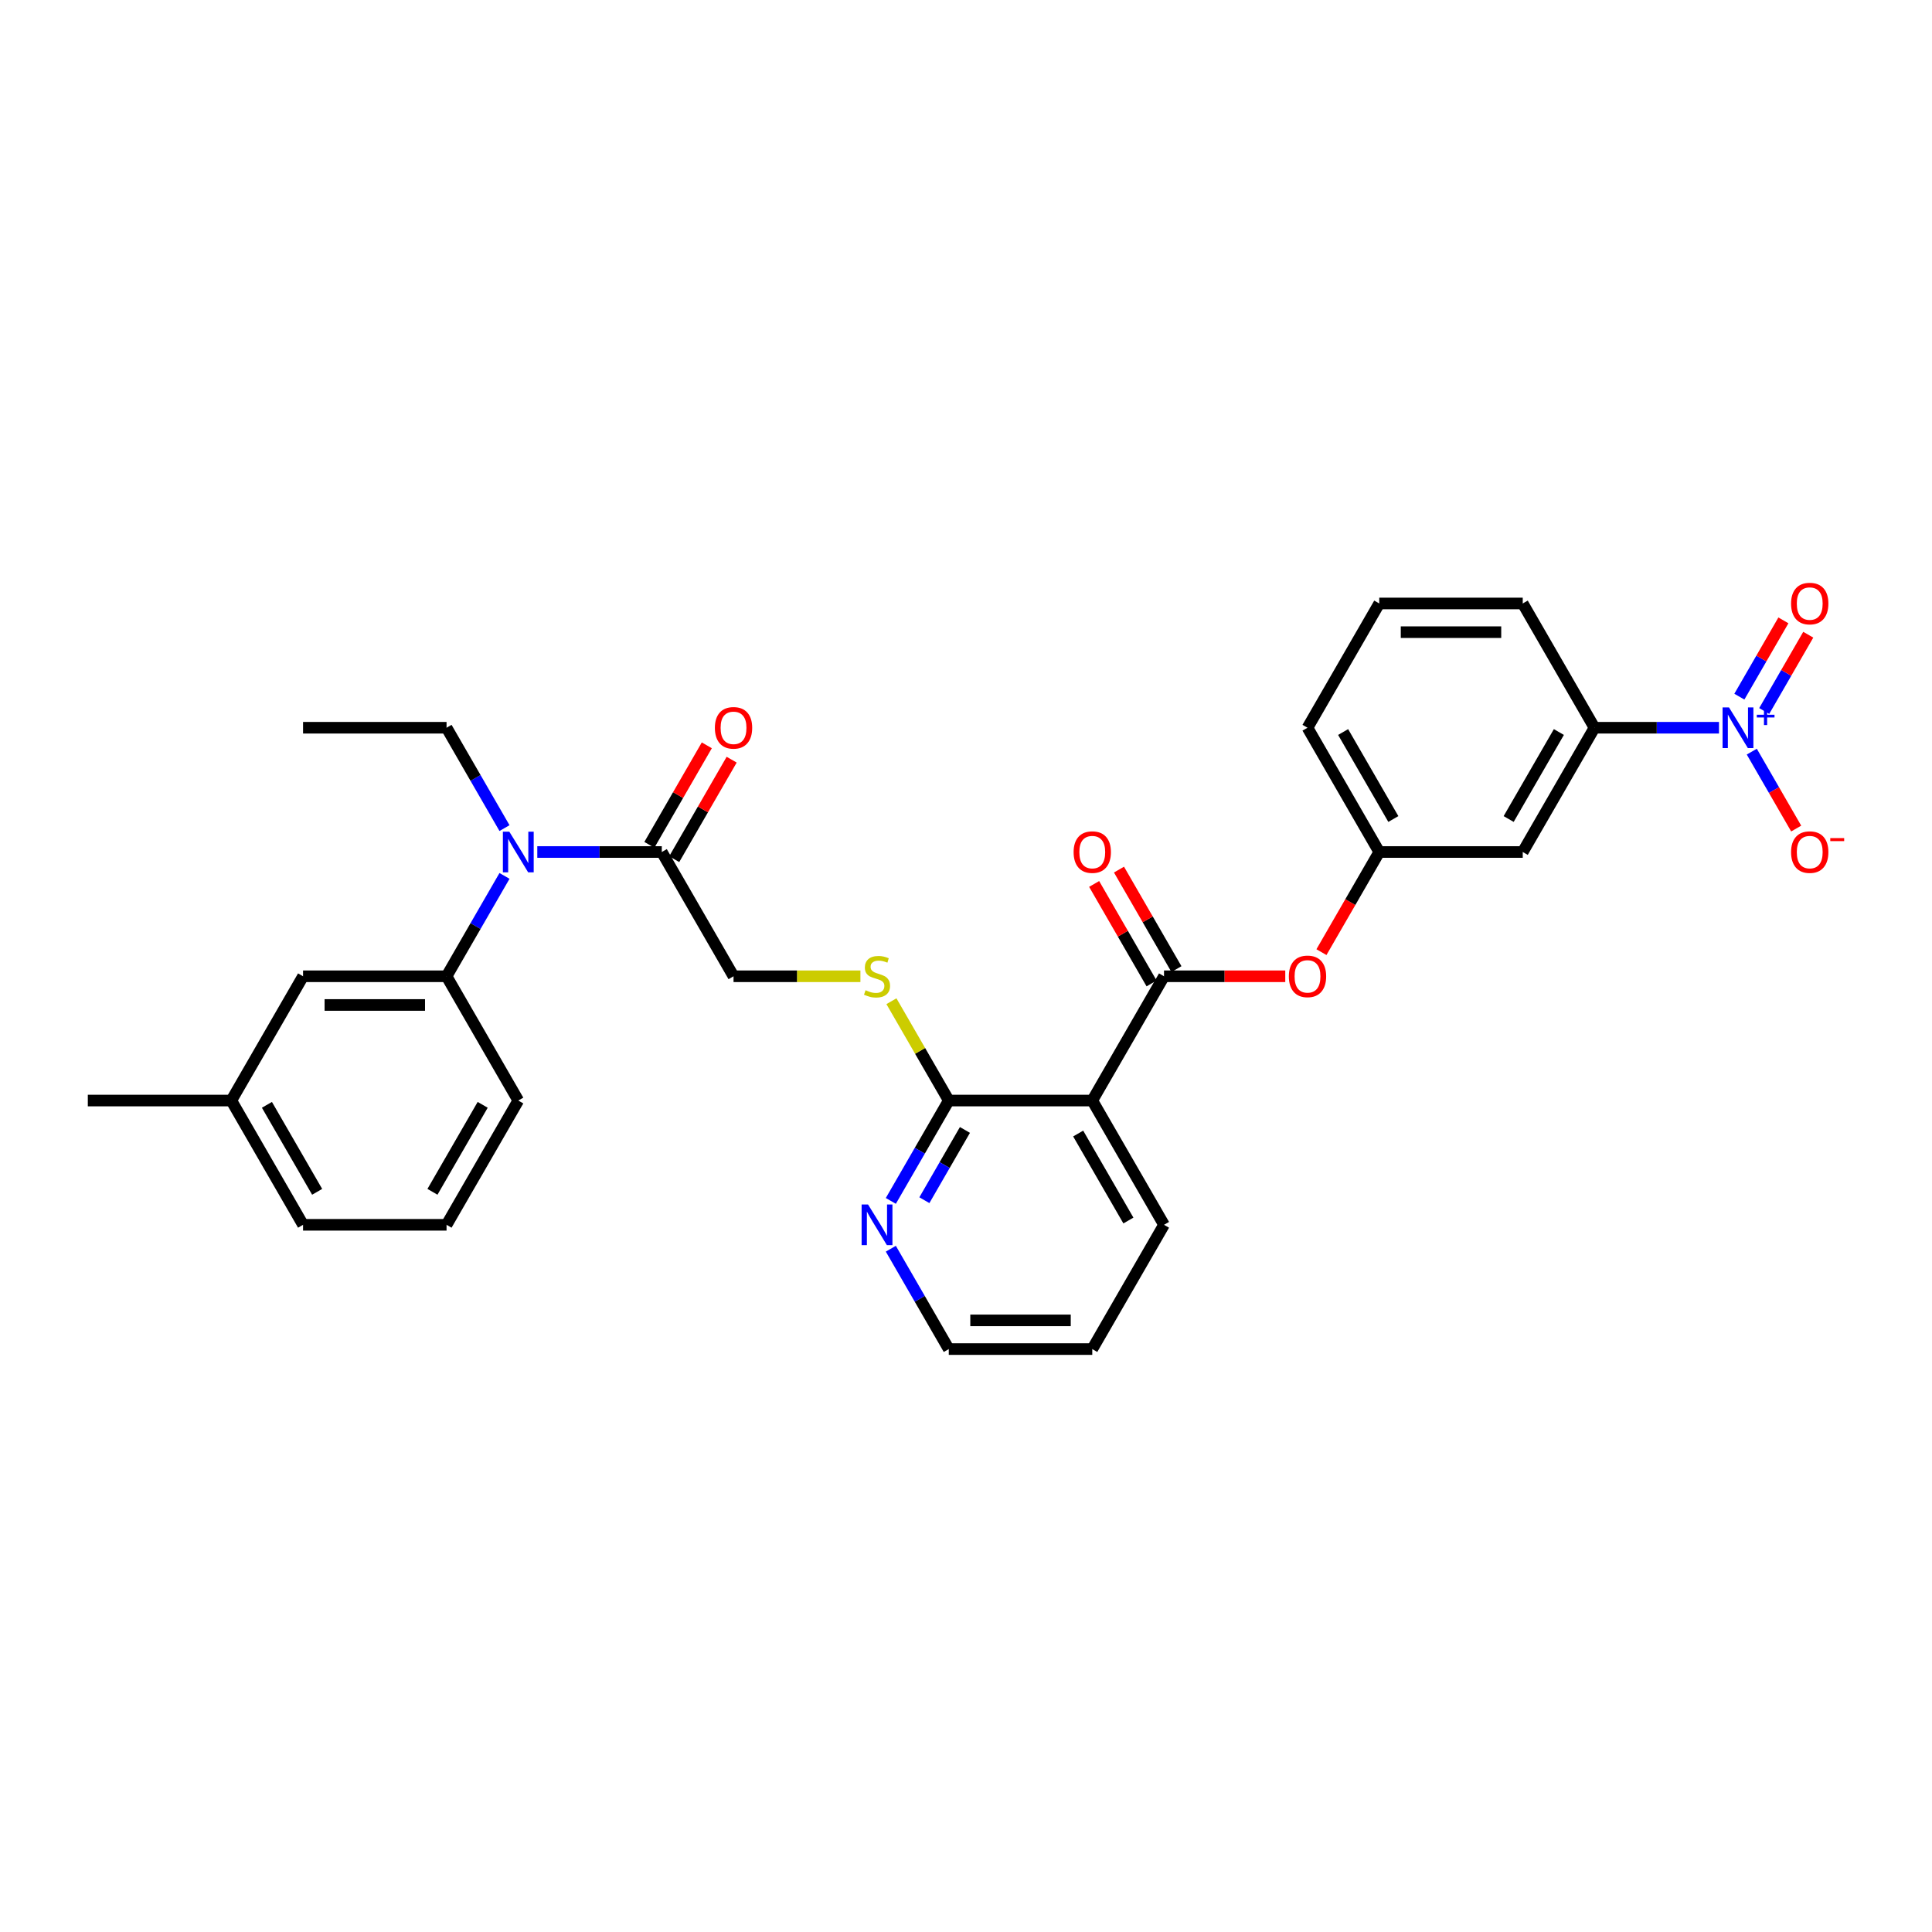 <?xml version='1.0' encoding='iso-8859-1'?>
<svg version='1.1' baseProfile='full'
              xmlns='http://www.w3.org/2000/svg'
                      xmlns:rdkit='http://www.rdkit.org/xml'
                      xmlns:xlink='http://www.w3.org/1999/xlink'
                  xml:space='preserve'
width='1000px' height='1000px' viewBox='0 0 1000 1000'>
<!-- END OF HEADER -->
<rect style='opacity:1.0;fill:#FFFFFF;stroke:none' width='1000' height='1000' x='0' y='0'> </rect>
<path class='bond-5' d='M 889.744,376.676 L 857.525,376.676' style='fill:none;fill-rule:evenodd;stroke:#0000FF;stroke-width:6px;stroke-linecap:butt;stroke-linejoin:miter;stroke-opacity:1' />
<path class='bond-5' d='M 857.525,376.676 L 825.306,376.676' style='fill:none;fill-rule:evenodd;stroke:#000000;stroke-width:6px;stroke-linecap:butt;stroke-linejoin:miter;stroke-opacity:1' />
<path class='bond-10' d='M 906.722,389.049 L 918.215,408.955' style='fill:none;fill-rule:evenodd;stroke:#0000FF;stroke-width:6px;stroke-linecap:butt;stroke-linejoin:miter;stroke-opacity:1' />
<path class='bond-10' d='M 918.215,408.955 L 929.707,428.861' style='fill:none;fill-rule:evenodd;stroke:#FF0000;stroke-width:6px;stroke-linecap:butt;stroke-linejoin:miter;stroke-opacity:1' />
<path class='bond-11' d='M 913.154,368.016 L 924.552,348.273' style='fill:none;fill-rule:evenodd;stroke:#0000FF;stroke-width:6px;stroke-linecap:butt;stroke-linejoin:miter;stroke-opacity:1' />
<path class='bond-11' d='M 924.552,348.273 L 935.951,328.53' style='fill:none;fill-rule:evenodd;stroke:#FF0000;stroke-width:6px;stroke-linecap:butt;stroke-linejoin:miter;stroke-opacity:1' />
<path class='bond-11' d='M 900.29,360.588 L 911.688,340.846' style='fill:none;fill-rule:evenodd;stroke:#0000FF;stroke-width:6px;stroke-linecap:butt;stroke-linejoin:miter;stroke-opacity:1' />
<path class='bond-11' d='M 911.688,340.846 L 923.087,321.103' style='fill:none;fill-rule:evenodd;stroke:#FF0000;stroke-width:6px;stroke-linecap:butt;stroke-linejoin:miter;stroke-opacity:1' />
<path class='bond-0' d='M 602.492,505.318 L 633.871,505.318' style='fill:none;fill-rule:evenodd;stroke:#000000;stroke-width:6px;stroke-linecap:butt;stroke-linejoin:miter;stroke-opacity:1' />
<path class='bond-0' d='M 633.871,505.318 L 665.251,505.318' style='fill:none;fill-rule:evenodd;stroke:#FF0000;stroke-width:6px;stroke-linecap:butt;stroke-linejoin:miter;stroke-opacity:1' />
<path class='bond-1' d='M 602.492,505.318 L 565.356,569.639' style='fill:none;fill-rule:evenodd;stroke:#000000;stroke-width:6px;stroke-linecap:butt;stroke-linejoin:miter;stroke-opacity:1' />
<path class='bond-14' d='M 608.924,501.604 L 594.056,475.853' style='fill:none;fill-rule:evenodd;stroke:#000000;stroke-width:6px;stroke-linecap:butt;stroke-linejoin:miter;stroke-opacity:1' />
<path class='bond-14' d='M 594.056,475.853 L 579.189,450.102' style='fill:none;fill-rule:evenodd;stroke:#FF0000;stroke-width:6px;stroke-linecap:butt;stroke-linejoin:miter;stroke-opacity:1' />
<path class='bond-14' d='M 596.059,509.031 L 581.192,483.281' style='fill:none;fill-rule:evenodd;stroke:#000000;stroke-width:6px;stroke-linecap:butt;stroke-linejoin:miter;stroke-opacity:1' />
<path class='bond-14' d='M 581.192,483.281 L 566.325,457.53' style='fill:none;fill-rule:evenodd;stroke:#FF0000;stroke-width:6px;stroke-linecap:butt;stroke-linejoin:miter;stroke-opacity:1' />
<path class='bond-2' d='M 565.356,569.639 L 491.084,569.639' style='fill:none;fill-rule:evenodd;stroke:#000000;stroke-width:6px;stroke-linecap:butt;stroke-linejoin:miter;stroke-opacity:1' />
<path class='bond-19' d='M 565.356,569.639 L 602.492,633.96' style='fill:none;fill-rule:evenodd;stroke:#000000;stroke-width:6px;stroke-linecap:butt;stroke-linejoin:miter;stroke-opacity:1' />
<path class='bond-19' d='M 558.062,586.714 L 584.057,631.739' style='fill:none;fill-rule:evenodd;stroke:#000000;stroke-width:6px;stroke-linecap:butt;stroke-linejoin:miter;stroke-opacity:1' />
<path class='bond-8' d='M 491.084,569.639 L 476.243,543.933' style='fill:none;fill-rule:evenodd;stroke:#000000;stroke-width:6px;stroke-linecap:butt;stroke-linejoin:miter;stroke-opacity:1' />
<path class='bond-8' d='M 476.243,543.933 L 461.401,518.226' style='fill:none;fill-rule:evenodd;stroke:#CCCC00;stroke-width:6px;stroke-linecap:butt;stroke-linejoin:miter;stroke-opacity:1' />
<path class='bond-12' d='M 491.084,569.639 L 476.088,595.613' style='fill:none;fill-rule:evenodd;stroke:#000000;stroke-width:6px;stroke-linecap:butt;stroke-linejoin:miter;stroke-opacity:1' />
<path class='bond-12' d='M 476.088,595.613 L 461.092,621.586' style='fill:none;fill-rule:evenodd;stroke:#0000FF;stroke-width:6px;stroke-linecap:butt;stroke-linejoin:miter;stroke-opacity:1' />
<path class='bond-12' d='M 499.45,584.858 L 488.952,603.04' style='fill:none;fill-rule:evenodd;stroke:#000000;stroke-width:6px;stroke-linecap:butt;stroke-linejoin:miter;stroke-opacity:1' />
<path class='bond-12' d='M 488.952,603.04 L 478.455,621.221' style='fill:none;fill-rule:evenodd;stroke:#0000FF;stroke-width:6px;stroke-linecap:butt;stroke-linejoin:miter;stroke-opacity:1' />
<path class='bond-3' d='M 278.103,440.997 L 310.322,440.997' style='fill:none;fill-rule:evenodd;stroke:#0000FF;stroke-width:6px;stroke-linecap:butt;stroke-linejoin:miter;stroke-opacity:1' />
<path class='bond-3' d='M 310.322,440.997 L 342.541,440.997' style='fill:none;fill-rule:evenodd;stroke:#000000;stroke-width:6px;stroke-linecap:butt;stroke-linejoin:miter;stroke-opacity:1' />
<path class='bond-6' d='M 261.125,453.37 L 246.129,479.344' style='fill:none;fill-rule:evenodd;stroke:#0000FF;stroke-width:6px;stroke-linecap:butt;stroke-linejoin:miter;stroke-opacity:1' />
<path class='bond-6' d='M 246.129,479.344 L 231.134,505.318' style='fill:none;fill-rule:evenodd;stroke:#000000;stroke-width:6px;stroke-linecap:butt;stroke-linejoin:miter;stroke-opacity:1' />
<path class='bond-21' d='M 261.125,428.623 L 246.129,402.649' style='fill:none;fill-rule:evenodd;stroke:#0000FF;stroke-width:6px;stroke-linecap:butt;stroke-linejoin:miter;stroke-opacity:1' />
<path class='bond-21' d='M 246.129,402.649 L 231.134,376.676' style='fill:none;fill-rule:evenodd;stroke:#000000;stroke-width:6px;stroke-linecap:butt;stroke-linejoin:miter;stroke-opacity:1' />
<path class='bond-4' d='M 342.541,440.997 L 379.677,505.318' style='fill:none;fill-rule:evenodd;stroke:#000000;stroke-width:6px;stroke-linecap:butt;stroke-linejoin:miter;stroke-opacity:1' />
<path class='bond-17' d='M 348.973,444.71 L 363.84,418.959' style='fill:none;fill-rule:evenodd;stroke:#000000;stroke-width:6px;stroke-linecap:butt;stroke-linejoin:miter;stroke-opacity:1' />
<path class='bond-17' d='M 363.84,418.959 L 378.708,393.209' style='fill:none;fill-rule:evenodd;stroke:#FF0000;stroke-width:6px;stroke-linecap:butt;stroke-linejoin:miter;stroke-opacity:1' />
<path class='bond-17' d='M 336.109,437.283 L 350.976,411.532' style='fill:none;fill-rule:evenodd;stroke:#000000;stroke-width:6px;stroke-linecap:butt;stroke-linejoin:miter;stroke-opacity:1' />
<path class='bond-17' d='M 350.976,411.532 L 365.843,385.781' style='fill:none;fill-rule:evenodd;stroke:#FF0000;stroke-width:6px;stroke-linecap:butt;stroke-linejoin:miter;stroke-opacity:1' />
<path class='bond-9' d='M 825.306,376.676 L 788.171,440.997' style='fill:none;fill-rule:evenodd;stroke:#000000;stroke-width:6px;stroke-linecap:butt;stroke-linejoin:miter;stroke-opacity:1' />
<path class='bond-9' d='M 806.872,378.897 L 780.877,423.921' style='fill:none;fill-rule:evenodd;stroke:#000000;stroke-width:6px;stroke-linecap:butt;stroke-linejoin:miter;stroke-opacity:1' />
<path class='bond-22' d='M 825.306,376.676 L 788.171,312.355' style='fill:none;fill-rule:evenodd;stroke:#000000;stroke-width:6px;stroke-linecap:butt;stroke-linejoin:miter;stroke-opacity:1' />
<path class='bond-16' d='M 231.134,505.318 L 156.862,505.318' style='fill:none;fill-rule:evenodd;stroke:#000000;stroke-width:6px;stroke-linecap:butt;stroke-linejoin:miter;stroke-opacity:1' />
<path class='bond-16' d='M 219.993,520.172 L 168.003,520.172' style='fill:none;fill-rule:evenodd;stroke:#000000;stroke-width:6px;stroke-linecap:butt;stroke-linejoin:miter;stroke-opacity:1' />
<path class='bond-20' d='M 231.134,505.318 L 268.269,569.639' style='fill:none;fill-rule:evenodd;stroke:#000000;stroke-width:6px;stroke-linecap:butt;stroke-linejoin:miter;stroke-opacity:1' />
<path class='bond-7' d='M 683.976,492.825 L 698.937,466.911' style='fill:none;fill-rule:evenodd;stroke:#FF0000;stroke-width:6px;stroke-linecap:butt;stroke-linejoin:miter;stroke-opacity:1' />
<path class='bond-7' d='M 698.937,466.911 L 713.899,440.997' style='fill:none;fill-rule:evenodd;stroke:#000000;stroke-width:6px;stroke-linecap:butt;stroke-linejoin:miter;stroke-opacity:1' />
<path class='bond-13' d='M 445.348,505.318 L 412.512,505.318' style='fill:none;fill-rule:evenodd;stroke:#CCCC00;stroke-width:6px;stroke-linecap:butt;stroke-linejoin:miter;stroke-opacity:1' />
<path class='bond-13' d='M 412.512,505.318 L 379.677,505.318' style='fill:none;fill-rule:evenodd;stroke:#000000;stroke-width:6px;stroke-linecap:butt;stroke-linejoin:miter;stroke-opacity:1' />
<path class='bond-15' d='M 788.171,440.997 L 713.899,440.997' style='fill:none;fill-rule:evenodd;stroke:#000000;stroke-width:6px;stroke-linecap:butt;stroke-linejoin:miter;stroke-opacity:1' />
<path class='bond-32' d='M 461.092,646.334 L 476.088,672.307' style='fill:none;fill-rule:evenodd;stroke:#0000FF;stroke-width:6px;stroke-linecap:butt;stroke-linejoin:miter;stroke-opacity:1' />
<path class='bond-32' d='M 476.088,672.307 L 491.084,698.281' style='fill:none;fill-rule:evenodd;stroke:#000000;stroke-width:6px;stroke-linecap:butt;stroke-linejoin:miter;stroke-opacity:1' />
<path class='bond-31' d='M 713.899,440.997 L 676.763,376.676' style='fill:none;fill-rule:evenodd;stroke:#000000;stroke-width:6px;stroke-linecap:butt;stroke-linejoin:miter;stroke-opacity:1' />
<path class='bond-31' d='M 721.193,423.921 L 695.198,378.897' style='fill:none;fill-rule:evenodd;stroke:#000000;stroke-width:6px;stroke-linecap:butt;stroke-linejoin:miter;stroke-opacity:1' />
<path class='bond-18' d='M 156.862,505.318 L 119.726,569.639' style='fill:none;fill-rule:evenodd;stroke:#000000;stroke-width:6px;stroke-linecap:butt;stroke-linejoin:miter;stroke-opacity:1' />
<path class='bond-28' d='M 119.726,569.639 L 45.455,569.639' style='fill:none;fill-rule:evenodd;stroke:#000000;stroke-width:6px;stroke-linecap:butt;stroke-linejoin:miter;stroke-opacity:1' />
<path class='bond-33' d='M 119.726,569.639 L 156.862,633.96' style='fill:none;fill-rule:evenodd;stroke:#000000;stroke-width:6px;stroke-linecap:butt;stroke-linejoin:miter;stroke-opacity:1' />
<path class='bond-33' d='M 138.161,571.86 L 164.156,616.885' style='fill:none;fill-rule:evenodd;stroke:#000000;stroke-width:6px;stroke-linecap:butt;stroke-linejoin:miter;stroke-opacity:1' />
<path class='bond-29' d='M 602.492,633.96 L 565.356,698.281' style='fill:none;fill-rule:evenodd;stroke:#000000;stroke-width:6px;stroke-linecap:butt;stroke-linejoin:miter;stroke-opacity:1' />
<path class='bond-24' d='M 268.269,569.639 L 231.134,633.96' style='fill:none;fill-rule:evenodd;stroke:#000000;stroke-width:6px;stroke-linecap:butt;stroke-linejoin:miter;stroke-opacity:1' />
<path class='bond-24' d='M 249.835,571.86 L 223.84,616.885' style='fill:none;fill-rule:evenodd;stroke:#000000;stroke-width:6px;stroke-linecap:butt;stroke-linejoin:miter;stroke-opacity:1' />
<path class='bond-30' d='M 231.134,376.676 L 156.862,376.676' style='fill:none;fill-rule:evenodd;stroke:#000000;stroke-width:6px;stroke-linecap:butt;stroke-linejoin:miter;stroke-opacity:1' />
<path class='bond-23' d='M 788.171,312.355 L 713.899,312.355' style='fill:none;fill-rule:evenodd;stroke:#000000;stroke-width:6px;stroke-linecap:butt;stroke-linejoin:miter;stroke-opacity:1' />
<path class='bond-23' d='M 777.03,327.209 L 725.04,327.209' style='fill:none;fill-rule:evenodd;stroke:#000000;stroke-width:6px;stroke-linecap:butt;stroke-linejoin:miter;stroke-opacity:1' />
<path class='bond-26' d='M 713.899,312.355 L 676.763,376.676' style='fill:none;fill-rule:evenodd;stroke:#000000;stroke-width:6px;stroke-linecap:butt;stroke-linejoin:miter;stroke-opacity:1' />
<path class='bond-27' d='M 231.134,633.96 L 156.862,633.96' style='fill:none;fill-rule:evenodd;stroke:#000000;stroke-width:6px;stroke-linecap:butt;stroke-linejoin:miter;stroke-opacity:1' />
<path class='bond-25' d='M 491.084,698.281 L 565.356,698.281' style='fill:none;fill-rule:evenodd;stroke:#000000;stroke-width:6px;stroke-linecap:butt;stroke-linejoin:miter;stroke-opacity:1' />
<path class='bond-25' d='M 502.225,683.427 L 554.215,683.427' style='fill:none;fill-rule:evenodd;stroke:#000000;stroke-width:6px;stroke-linecap:butt;stroke-linejoin:miter;stroke-opacity:1' />
<path  class='atom-0' d='M 894.929 366.159
L 901.821 377.3
Q 902.504 378.399, 903.603 380.389
Q 904.703 382.38, 904.762 382.499
L 904.762 366.159
L 907.555 366.159
L 907.555 387.193
L 904.673 387.193
L 897.276 375.012
Q 896.414 373.586, 895.493 371.952
Q 894.602 370.318, 894.334 369.813
L 894.334 387.193
L 891.601 387.193
L 891.601 366.159
L 894.929 366.159
' fill='#0000FF'/>
<path  class='atom-0' d='M 909.319 369.95
L 913.025 369.95
L 913.025 366.048
L 914.672 366.048
L 914.672 369.95
L 918.476 369.95
L 918.476 371.362
L 914.672 371.362
L 914.672 375.284
L 913.025 375.284
L 913.025 371.362
L 909.319 371.362
L 909.319 369.95
' fill='#0000FF'/>
<path  class='atom-4' d='M 263.62 430.48
L 270.512 441.621
Q 271.196 442.72, 272.295 444.71
Q 273.394 446.701, 273.454 446.82
L 273.454 430.48
L 276.246 430.48
L 276.246 451.514
L 273.364 451.514
L 265.967 439.333
Q 265.105 437.907, 264.184 436.273
Q 263.293 434.639, 263.026 434.134
L 263.026 451.514
L 260.293 451.514
L 260.293 430.48
L 263.62 430.48
' fill='#0000FF'/>
<path  class='atom-8' d='M 667.108 505.377
Q 667.108 500.327, 669.603 497.504
Q 672.099 494.682, 676.763 494.682
Q 681.427 494.682, 683.923 497.504
Q 686.418 500.327, 686.418 505.377
Q 686.418 510.487, 683.893 513.399
Q 681.368 516.28, 676.763 516.28
Q 672.129 516.28, 669.603 513.399
Q 667.108 510.517, 667.108 505.377
M 676.763 513.904
Q 679.972 513.904, 681.695 511.765
Q 683.448 509.596, 683.448 505.377
Q 683.448 501.248, 681.695 499.168
Q 679.972 497.059, 676.763 497.059
Q 673.555 497.059, 671.802 499.138
Q 670.079 501.218, 670.079 505.377
Q 670.079 509.626, 671.802 511.765
Q 673.555 513.904, 676.763 513.904
' fill='#FF0000'/>
<path  class='atom-9' d='M 448.007 512.537
Q 448.244 512.626, 449.225 513.042
Q 450.205 513.458, 451.275 513.725
Q 452.374 513.963, 453.443 513.963
Q 455.434 513.963, 456.592 513.012
Q 457.751 512.032, 457.751 510.339
Q 457.751 509.18, 457.157 508.467
Q 456.592 507.754, 455.701 507.368
Q 454.81 506.982, 453.324 506.536
Q 451.453 505.971, 450.324 505.437
Q 449.225 504.902, 448.423 503.773
Q 447.65 502.644, 447.65 500.743
Q 447.65 498.099, 449.433 496.465
Q 451.245 494.831, 454.81 494.831
Q 457.246 494.831, 460.009 495.989
L 459.326 498.277
Q 456.8 497.237, 454.899 497.237
Q 452.849 497.237, 451.72 498.099
Q 450.591 498.93, 450.621 500.386
Q 450.621 501.515, 451.185 502.198
Q 451.78 502.882, 452.611 503.268
Q 453.473 503.654, 454.899 504.1
Q 456.8 504.694, 457.929 505.288
Q 459.058 505.882, 459.86 507.1
Q 460.692 508.289, 460.692 510.339
Q 460.692 513.25, 458.731 514.825
Q 456.8 516.369, 453.562 516.369
Q 451.69 516.369, 450.264 515.954
Q 448.868 515.567, 447.204 514.884
L 448.007 512.537
' fill='#CCCC00'/>
<path  class='atom-11' d='M 927.058 441.056
Q 927.058 436.006, 929.554 433.183
Q 932.049 430.361, 936.714 430.361
Q 941.378 430.361, 943.874 433.183
Q 946.369 436.006, 946.369 441.056
Q 946.369 446.166, 943.844 449.078
Q 941.319 451.959, 936.714 451.959
Q 932.079 451.959, 929.554 449.078
Q 927.058 446.196, 927.058 441.056
M 936.714 449.583
Q 939.922 449.583, 941.645 447.444
Q 943.398 445.275, 943.398 441.056
Q 943.398 436.927, 941.645 434.847
Q 939.922 432.738, 936.714 432.738
Q 933.505 432.738, 931.752 434.817
Q 930.029 436.897, 930.029 441.056
Q 930.029 445.305, 931.752 447.444
Q 933.505 449.583, 936.714 449.583
' fill='#FF0000'/>
<path  class='atom-11' d='M 947.349 433.794
L 954.545 433.794
L 954.545 435.363
L 947.349 435.363
L 947.349 433.794
' fill='#FF0000'/>
<path  class='atom-12' d='M 927.058 312.414
Q 927.058 307.364, 929.554 304.541
Q 932.049 301.719, 936.714 301.719
Q 941.378 301.719, 943.874 304.541
Q 946.369 307.364, 946.369 312.414
Q 946.369 317.524, 943.844 320.435
Q 941.319 323.317, 936.714 323.317
Q 932.079 323.317, 929.554 320.435
Q 927.058 317.554, 927.058 312.414
M 936.714 320.94
Q 939.922 320.94, 941.645 318.801
Q 943.398 316.633, 943.398 312.414
Q 943.398 308.284, 941.645 306.205
Q 939.922 304.096, 936.714 304.096
Q 933.505 304.096, 931.752 306.175
Q 930.029 308.255, 930.029 312.414
Q 930.029 316.662, 931.752 318.801
Q 933.505 320.94, 936.714 320.94
' fill='#FF0000'/>
<path  class='atom-13' d='M 449.299 623.443
L 456.191 634.584
Q 456.875 635.683, 457.974 637.674
Q 459.073 639.664, 459.132 639.783
L 459.132 623.443
L 461.925 623.443
L 461.925 644.477
L 459.043 644.477
L 451.646 632.296
Q 450.784 630.87, 449.863 629.236
Q 448.972 627.602, 448.705 627.097
L 448.705 644.477
L 445.972 644.477
L 445.972 623.443
L 449.299 623.443
' fill='#0000FF'/>
<path  class='atom-15' d='M 555.7 441.056
Q 555.7 436.006, 558.196 433.183
Q 560.691 430.361, 565.356 430.361
Q 570.02 430.361, 572.516 433.183
Q 575.011 436.006, 575.011 441.056
Q 575.011 446.166, 572.486 449.078
Q 569.961 451.959, 565.356 451.959
Q 560.721 451.959, 558.196 449.078
Q 555.7 446.196, 555.7 441.056
M 565.356 449.583
Q 568.564 449.583, 570.287 447.444
Q 572.04 445.275, 572.04 441.056
Q 572.04 436.927, 570.287 434.847
Q 568.564 432.738, 565.356 432.738
Q 562.147 432.738, 560.394 434.817
Q 558.671 436.897, 558.671 441.056
Q 558.671 445.305, 560.394 447.444
Q 562.147 449.583, 565.356 449.583
' fill='#FF0000'/>
<path  class='atom-18' d='M 370.021 376.735
Q 370.021 371.685, 372.517 368.862
Q 375.012 366.04, 379.677 366.04
Q 384.341 366.04, 386.837 368.862
Q 389.332 371.685, 389.332 376.735
Q 389.332 381.845, 386.807 384.756
Q 384.282 387.638, 379.677 387.638
Q 375.042 387.638, 372.517 384.756
Q 370.021 381.875, 370.021 376.735
M 379.677 385.261
Q 382.885 385.261, 384.608 383.122
Q 386.361 380.954, 386.361 376.735
Q 386.361 372.606, 384.608 370.526
Q 382.885 368.417, 379.677 368.417
Q 376.468 368.417, 374.715 370.496
Q 372.992 372.576, 372.992 376.735
Q 372.992 380.983, 374.715 383.122
Q 376.468 385.261, 379.677 385.261
' fill='#FF0000'/>
</svg>
